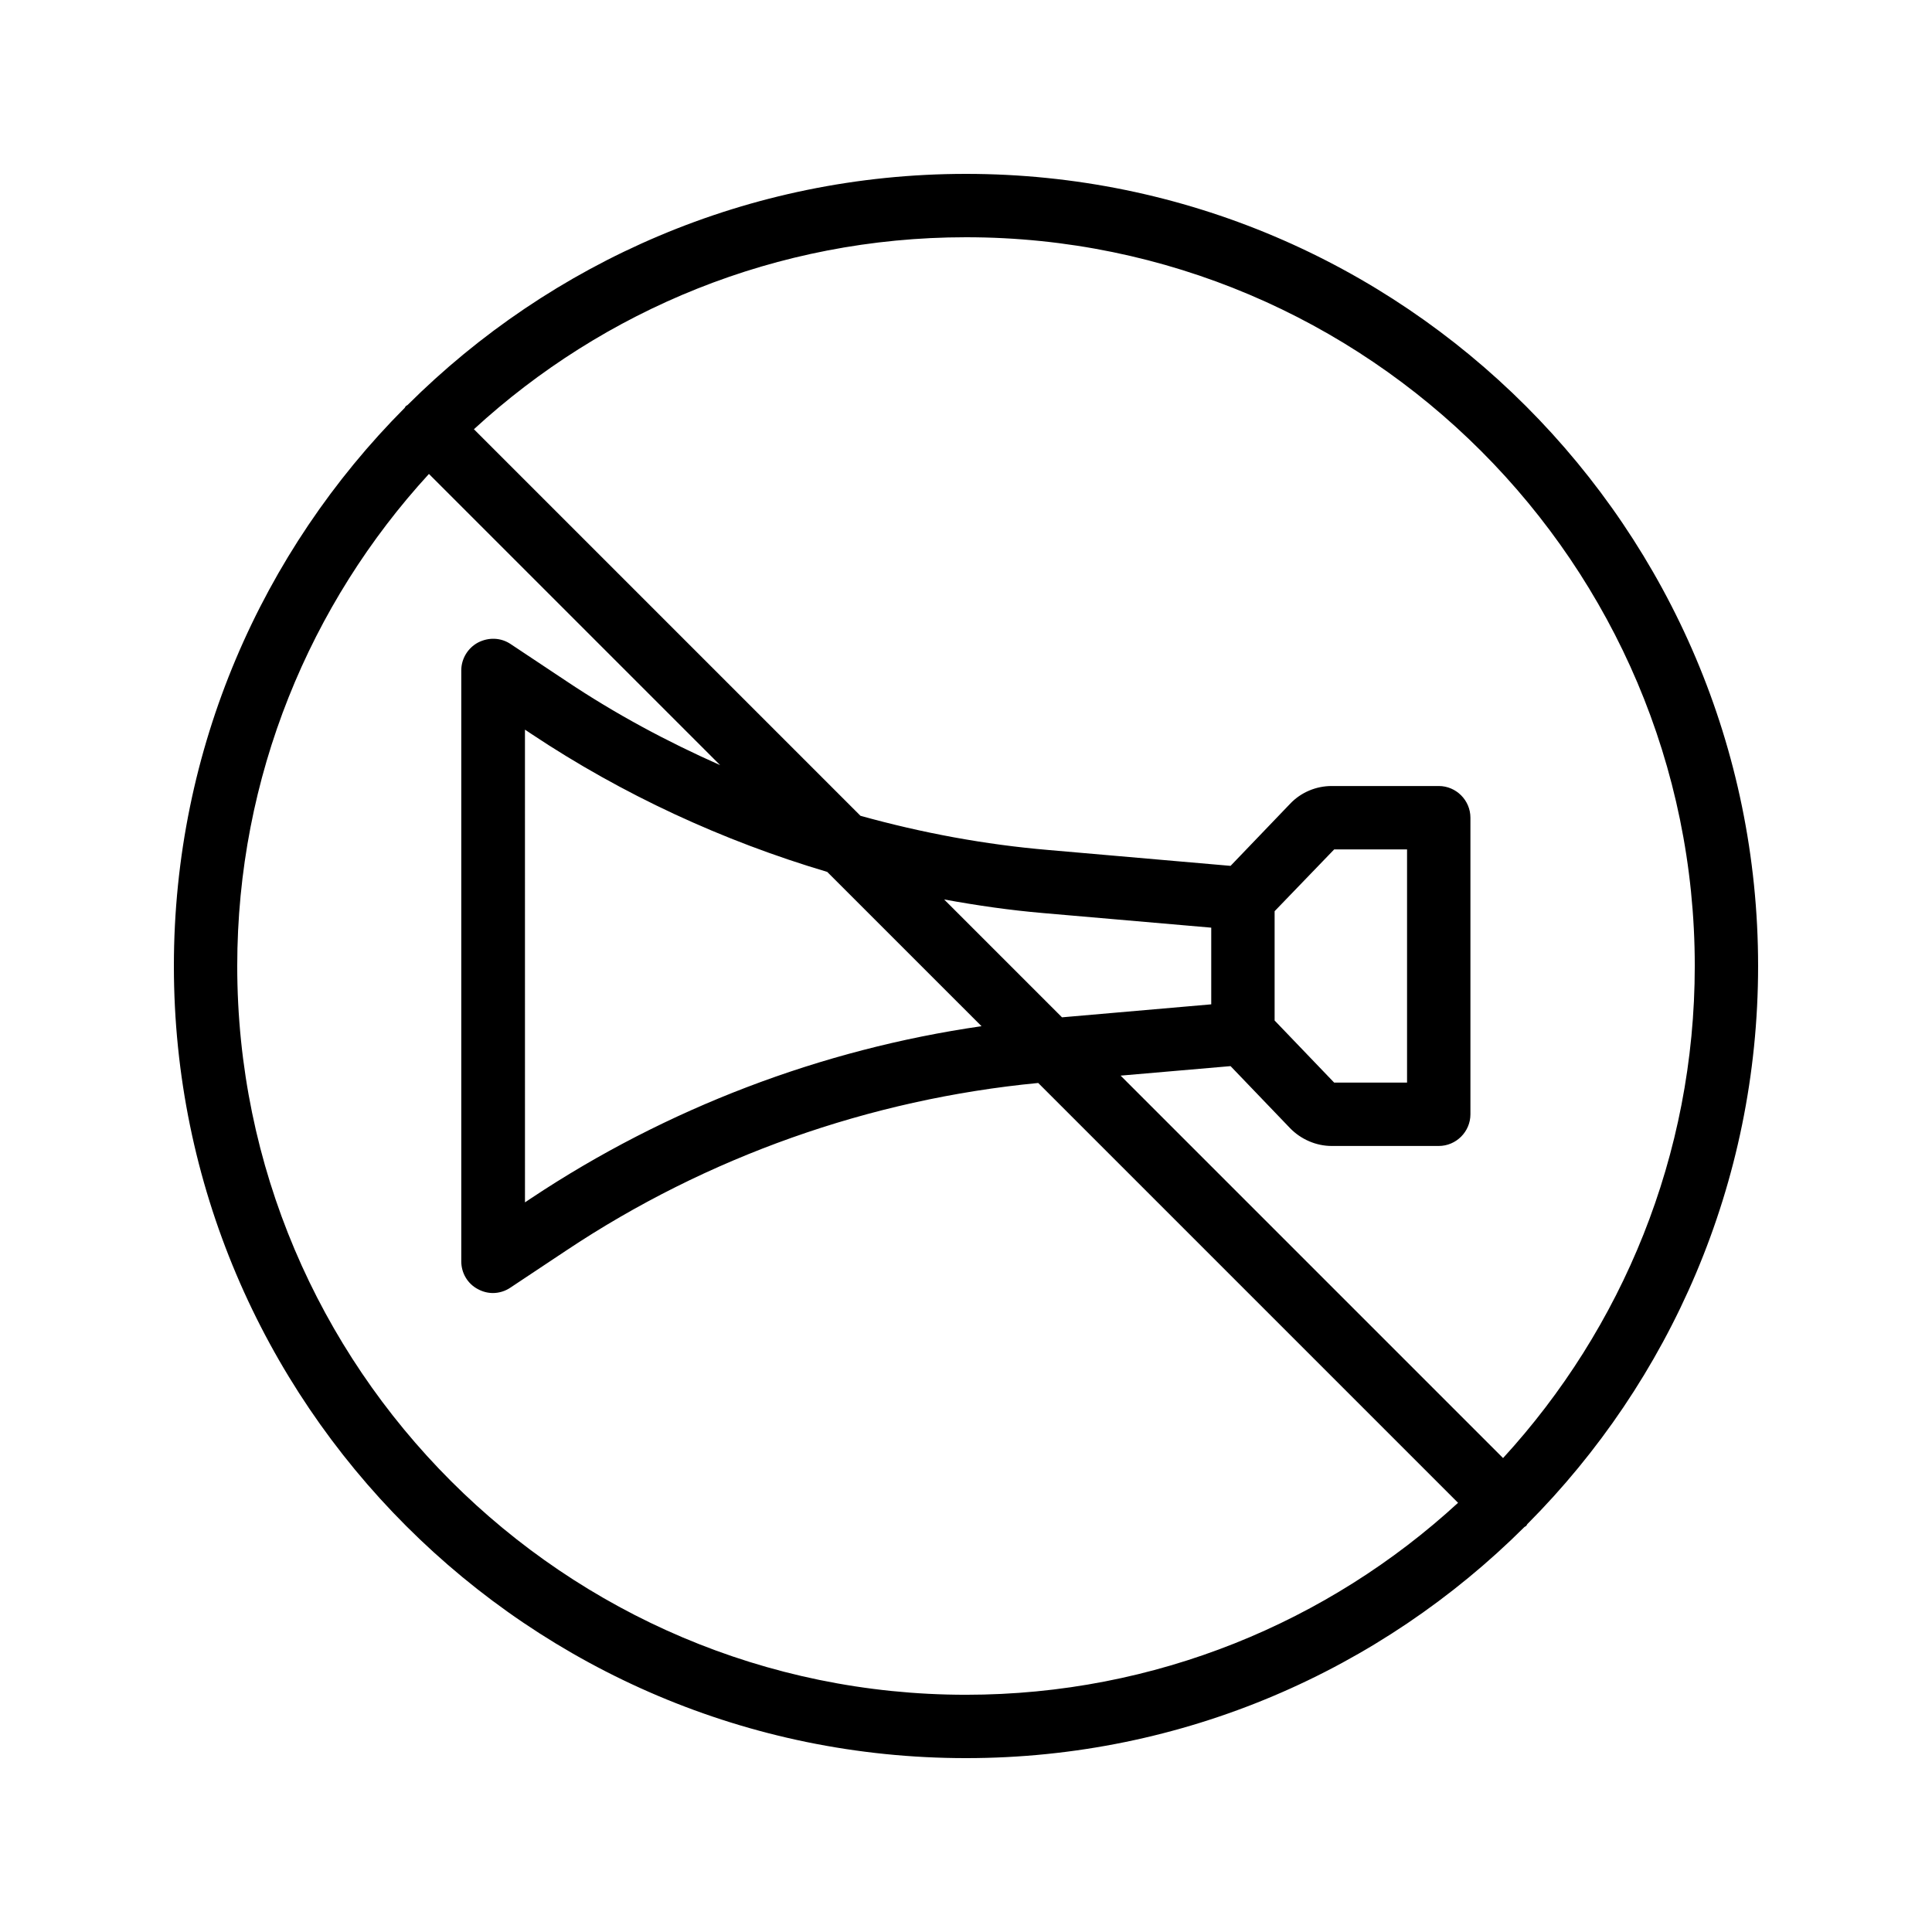 <?xml version="1.0" encoding="UTF-8"?>
<!-- Uploaded to: SVG Find, www.svgrepo.com, Generator: SVG Find Mixer Tools -->
<svg fill="#000000" width="800px" height="800px" version="1.1" viewBox="144 144 512 512" xmlns="http://www.w3.org/2000/svg">
 <path d="m400 190.08c-57.688 0-110 23.426-147.95 61.211-0.168 0.168-0.336 0.168-0.504 0.336s-0.168 0.336-0.336 0.504c-37.703 37.871-61.129 90.184-61.129 147.87 0 115.79 94.129 209.92 209.92 209.92 57.688 0 110-23.426 147.95-61.211 0.168-0.168 0.336-0.168 0.504-0.336s0.168-0.336 0.336-0.504c37.699-37.875 61.125-90.188 61.125-147.87 0-115.79-94.129-209.92-209.92-209.92zm-193.13 209.92c0-50.215 19.312-96.059 50.801-130.4l77.168 77.168c-14.191-6.297-27.793-13.602-40.723-22.25l-14.777-9.824c-2.602-1.762-5.879-1.848-8.648-0.418-2.688 1.426-4.449 4.281-4.449 7.391v156.6c0 3.106 1.68 5.961 4.449 7.391 1.258 0.672 2.602 1.008 3.945 1.008 1.594 0 3.273-0.504 4.617-1.426l14.777-9.824c37.281-24.855 80.527-40.137 125.11-44.418l111.26 111.26c-34.344 31.559-80.191 50.871-130.4 50.871-106.47 0-193.13-86.656-193.13-193.12zm258.12 10.16-39.551 3.441-31.234-31.234c8.734 1.594 17.465 2.856 26.281 3.609l44.504 3.863zm-60.875 5.793c-42.488 6.129-83.465 21.746-119.23 45.512l-1.762 1.176-0.004-125.28 1.762 1.176c24.098 16.039 50.633 28.297 78.344 36.527zm138.21 114.45-101.35-101.35 29.137-2.519 15.785 16.457c2.856 2.938 6.887 4.703 11 4.703h28.383c4.617 0 8.398-3.777 8.398-8.398v-78.594c0-4.617-3.777-8.398-8.398-8.398h-28.383c-4.113 0-8.145 1.68-11 4.703l-15.785 16.457-48.199-4.199c-16.879-1.426-33.586-4.535-49.879-9.07l-102.44-102.44c34.344-31.566 80.191-50.879 130.41-50.879 106.47 0 193.13 86.656 193.13 193.13-0.004 50.211-19.316 96.059-50.805 130.4zm-44.754-161.3h19.312v61.801h-19.312l-15.785-16.457v-28.969z"/>
</svg>
